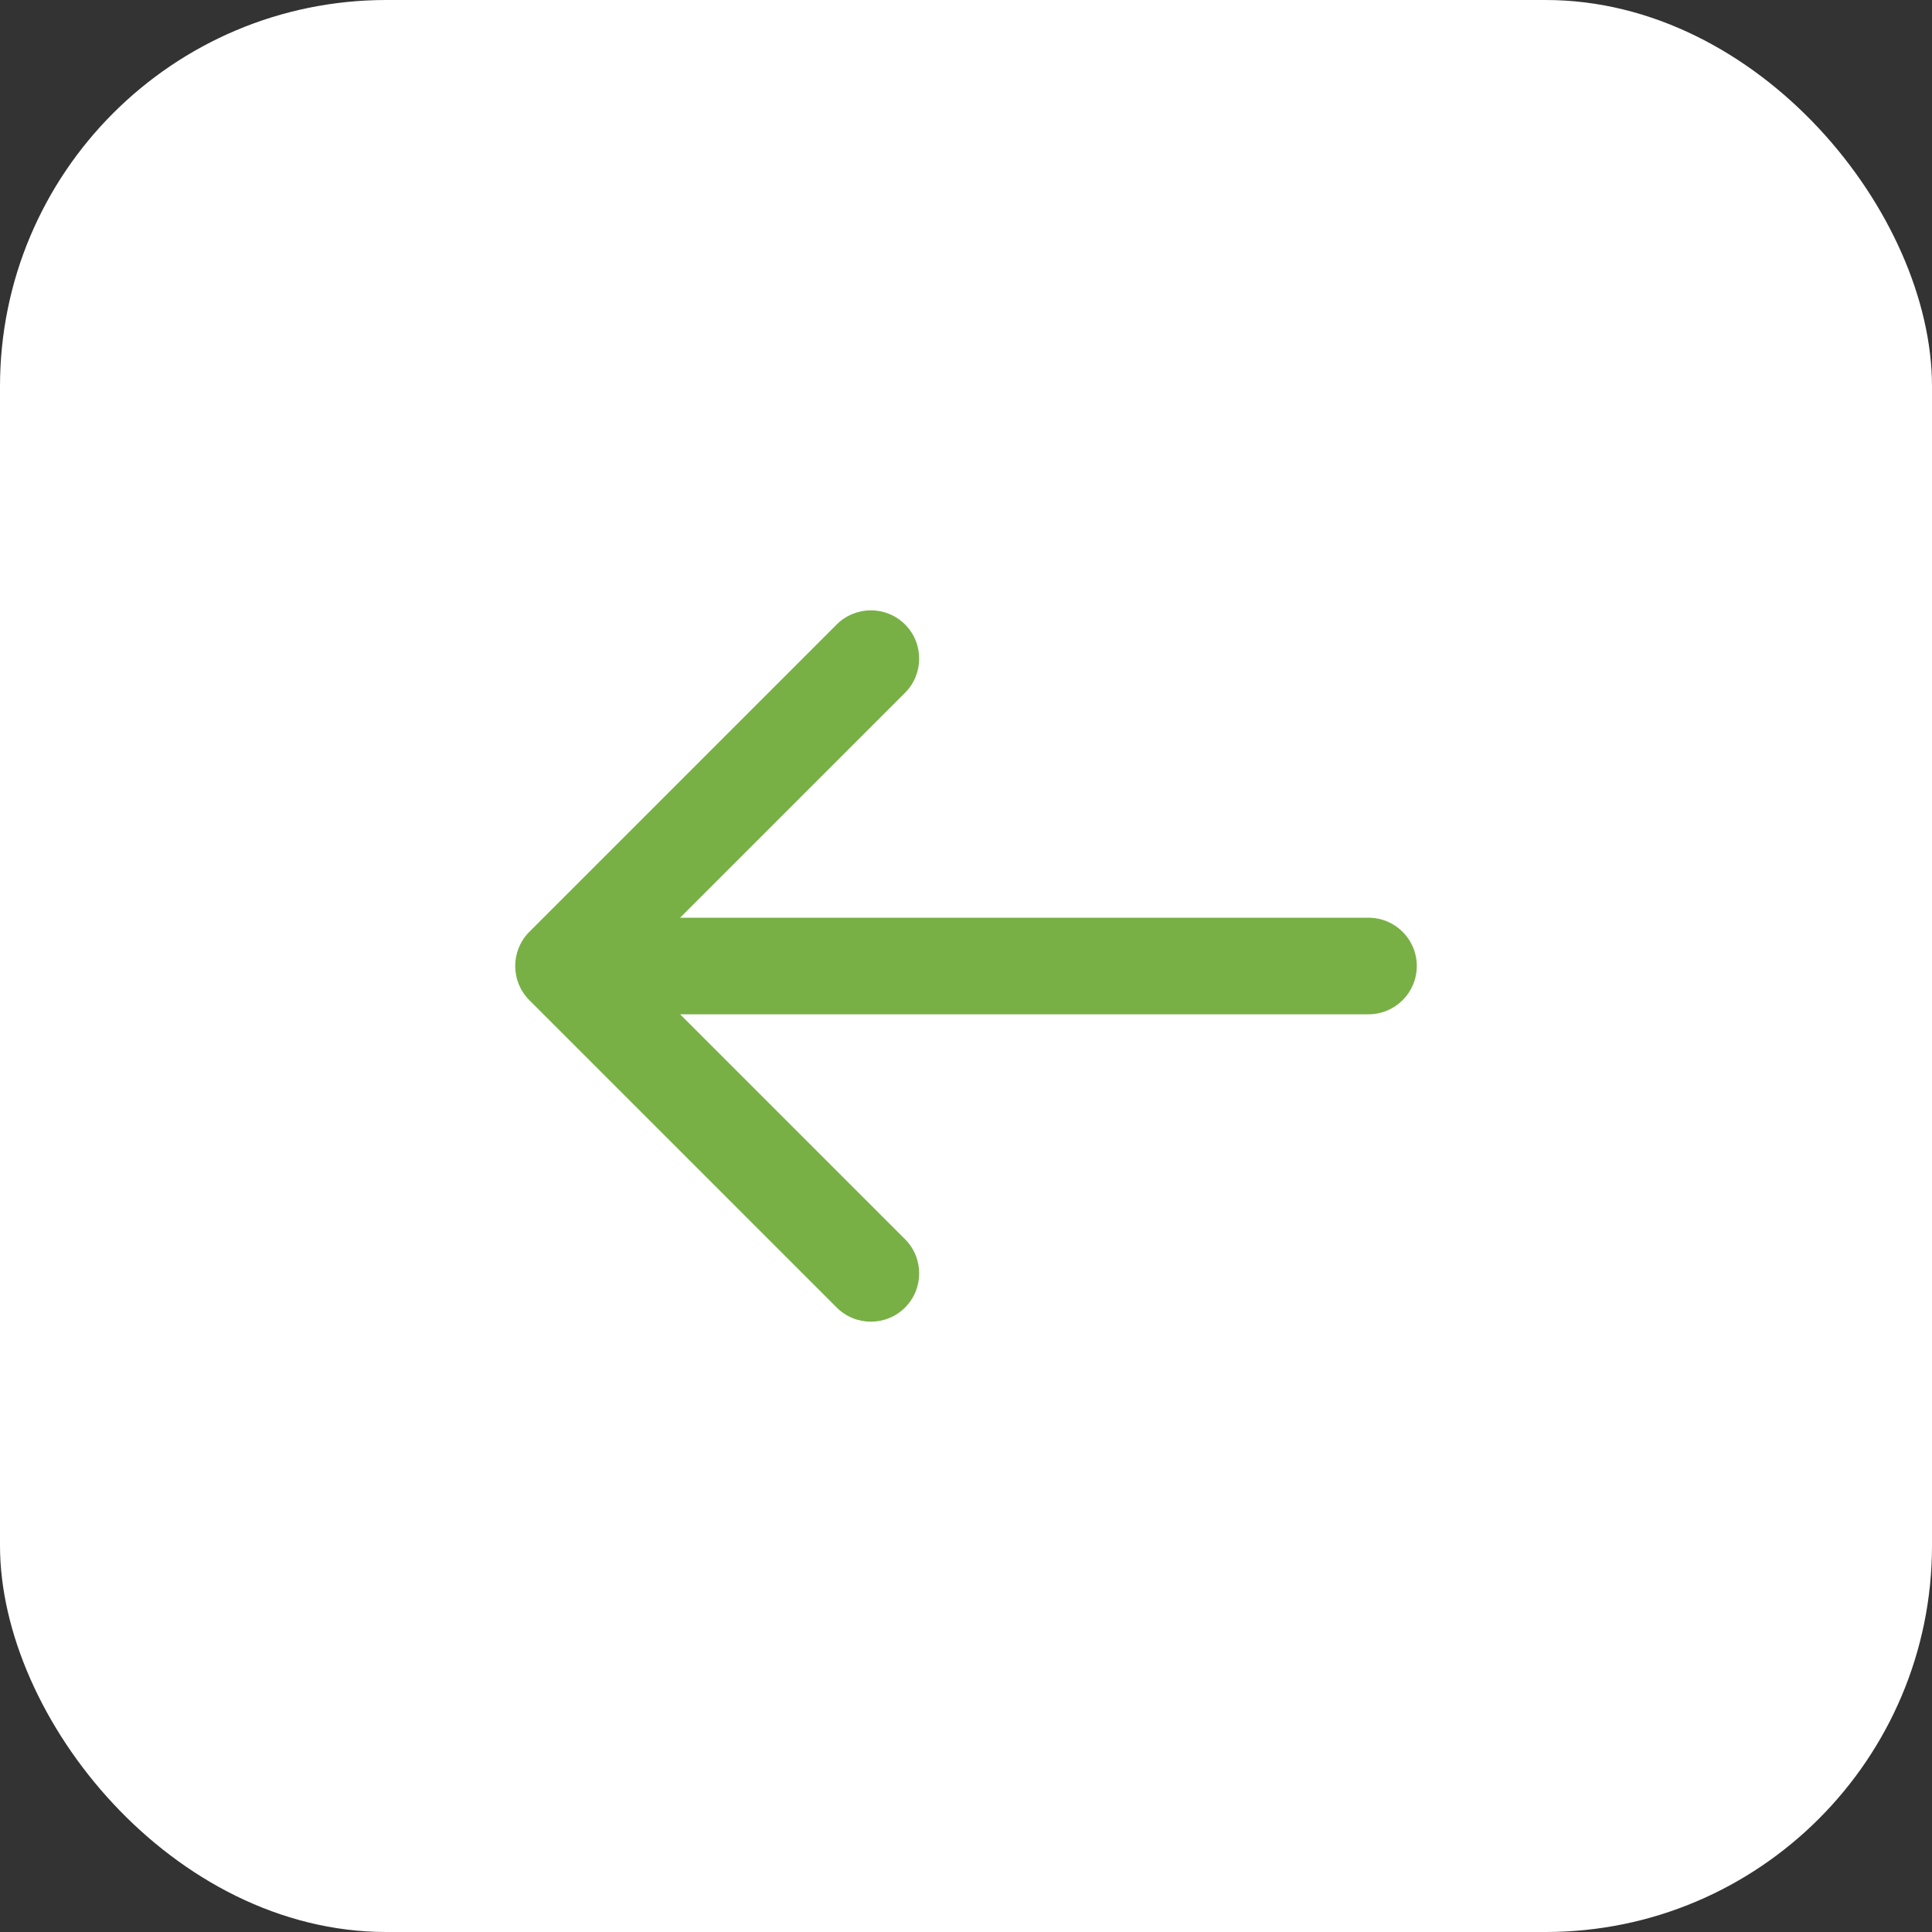<?xml version="1.0" encoding="UTF-8"?> <svg xmlns="http://www.w3.org/2000/svg" width="60" height="60" viewBox="0 0 60 60" fill="none"><rect x="0" y="0" width="60" height="60" fill="#333333" stroke="none"/><rect width="60" height="60" rx="12" fill="white"></rect><path d="M42.5 28.5C43.328 28.5 44 29.172 44 30C44 30.828 43.328 31.5 42.5 31.5L42.5 28.5ZM16.439 31.061C15.854 30.475 15.854 29.525 16.439 28.939L25.985 19.393C26.571 18.808 27.521 18.808 28.107 19.393C28.692 19.979 28.692 20.929 28.107 21.515L19.621 30L28.107 38.485C28.692 39.071 28.692 40.021 28.107 40.607C27.521 41.192 26.571 41.192 25.985 40.607L16.439 31.061ZM42.5 31.5L17.5 31.5L17.5 28.5L42.5 28.5L42.5 31.5Z" fill="#78B045"></path></svg> 